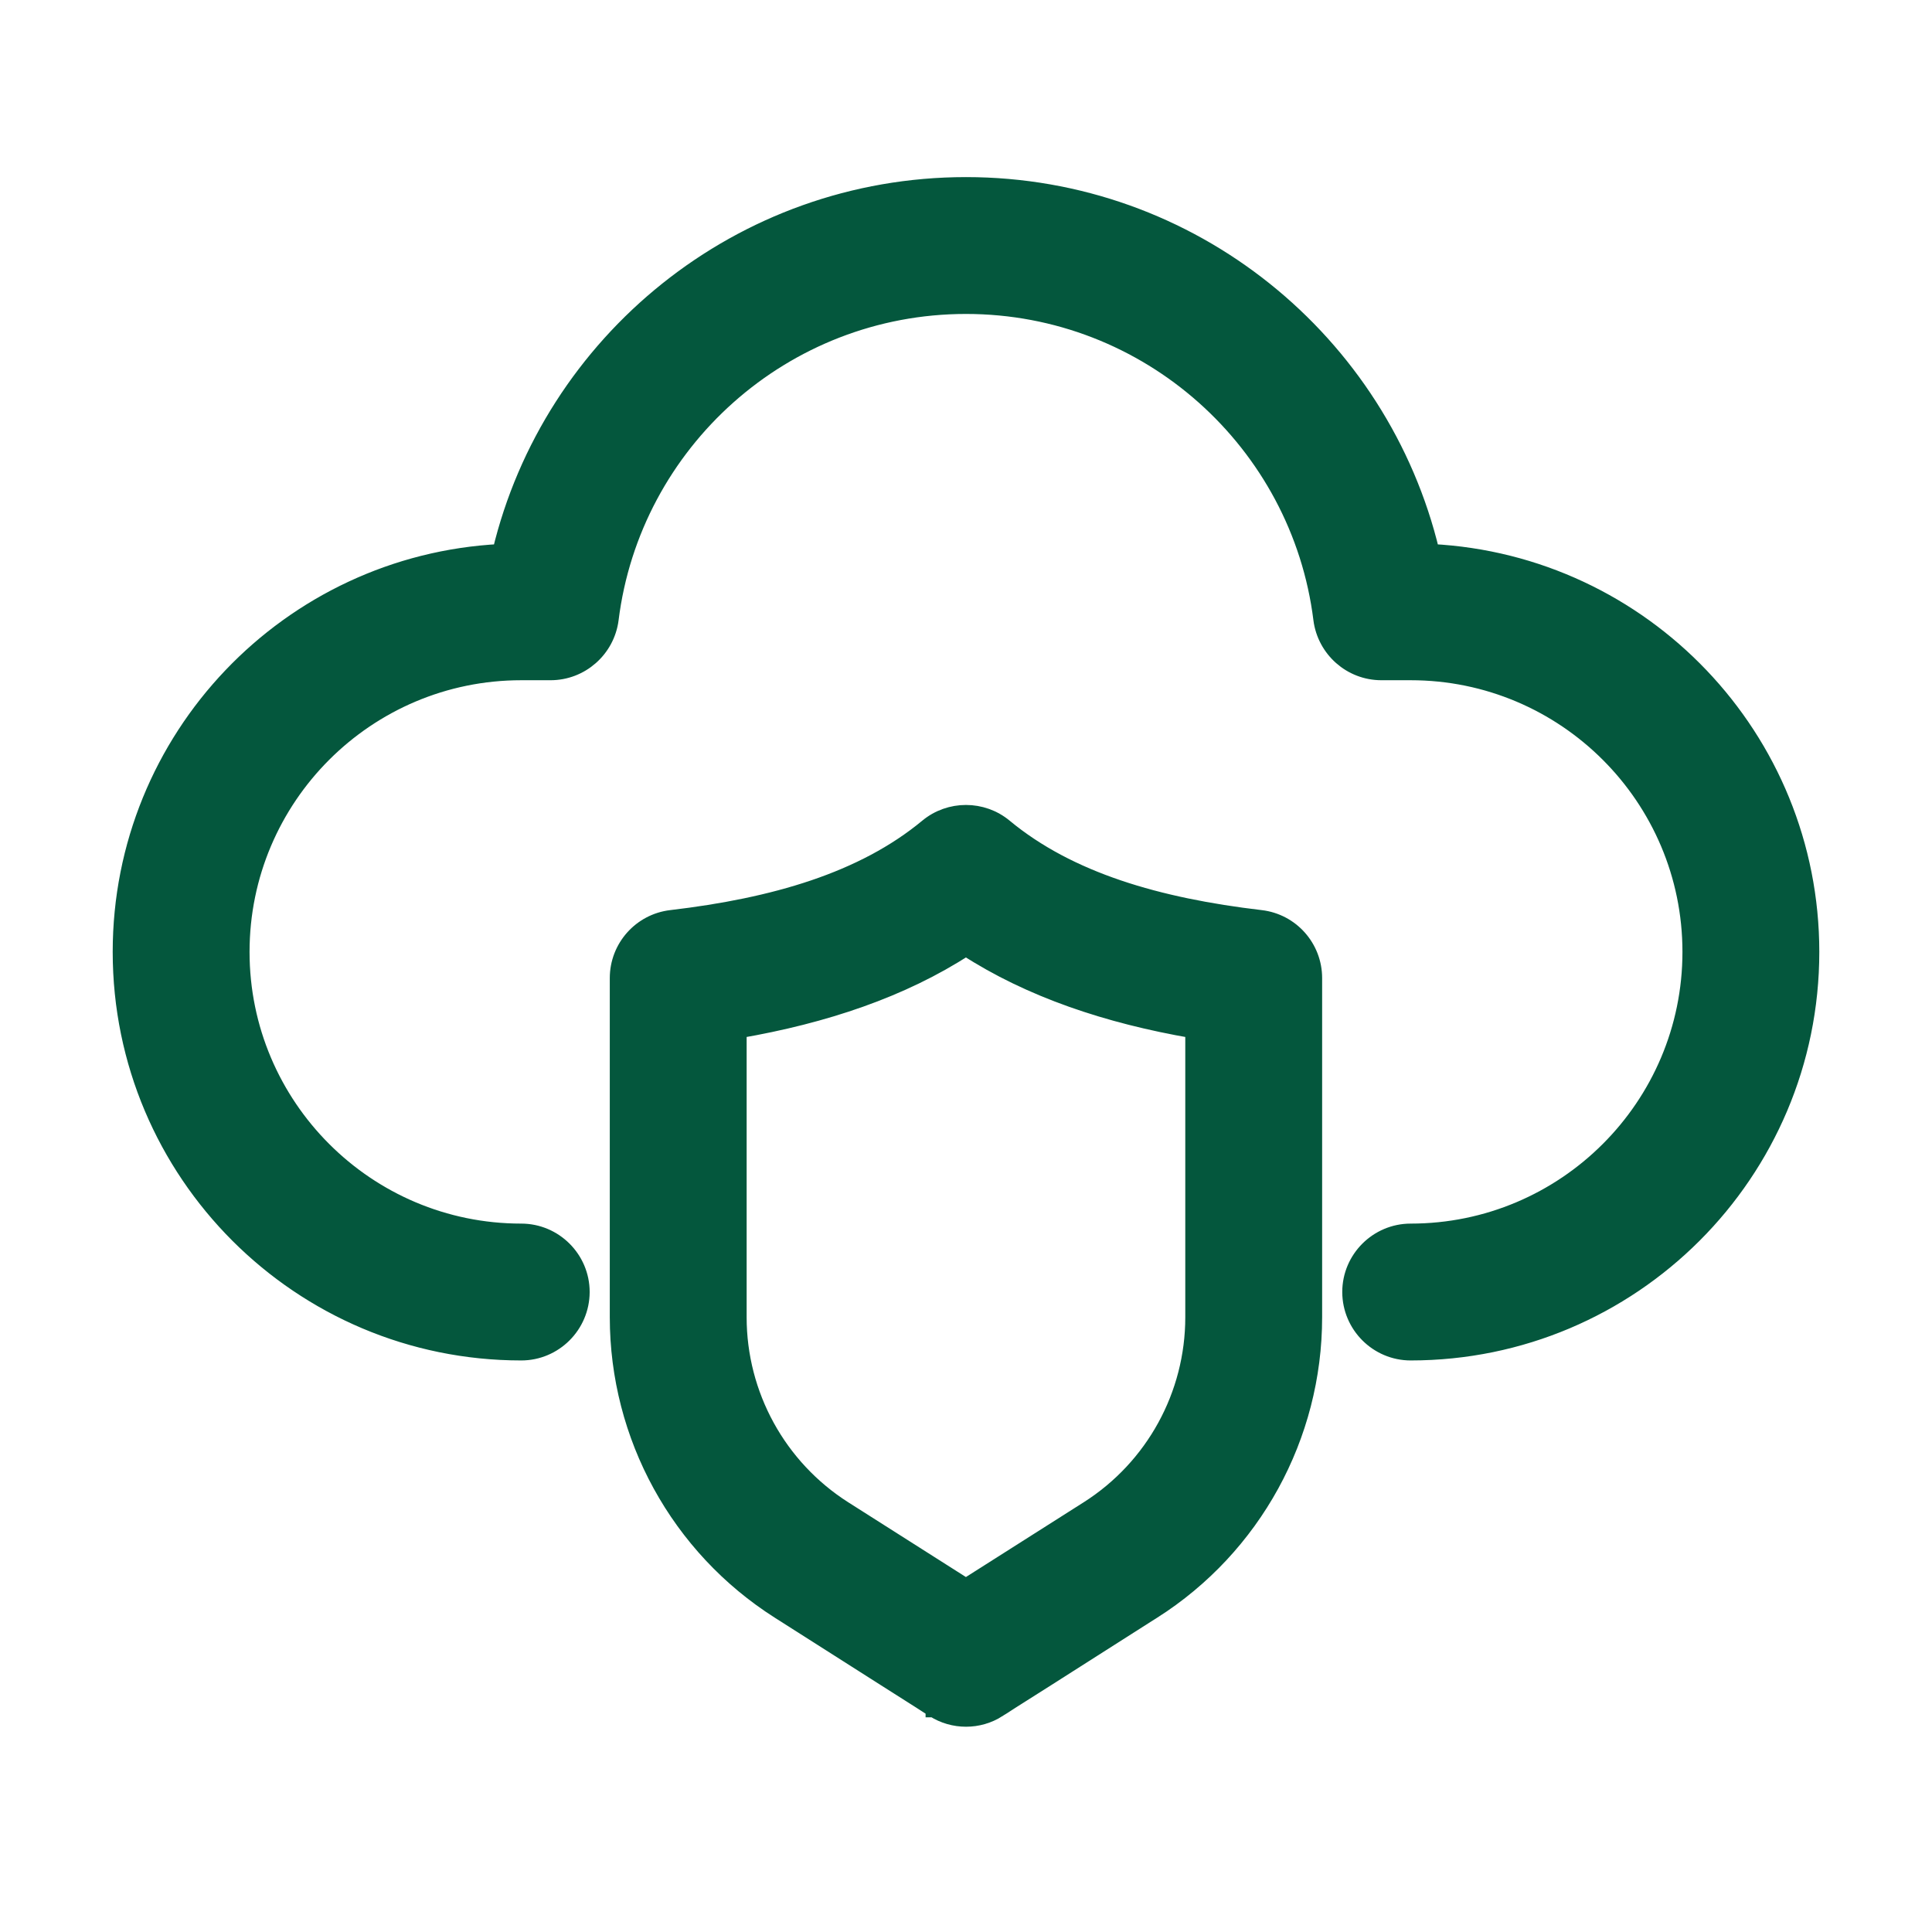 <svg width="24" height="24" viewBox="0 0 24 24" fill="none" xmlns="http://www.w3.org/2000/svg">
<path d="M11.52 10.272C11.797 10.042 12.202 10.042 12.479 10.272C13.28 10.936 14.384 11.255 15.661 11.405C16.04 11.449 16.324 11.77 16.324 12.15V16.363C16.324 17.841 15.57 19.217 14.322 20.011H14.321C13.854 20.309 13.374 20.614 13.011 20.845C12.829 20.961 12.676 21.058 12.569 21.125C12.516 21.159 12.474 21.186 12.445 21.205C12.431 21.214 12.42 21.22 12.412 21.225C12.409 21.227 12.406 21.23 12.404 21.231C12.403 21.232 12.402 21.232 12.401 21.232V21.233C12.158 21.389 11.843 21.389 11.599 21.233H11.598V21.232L11.596 21.231C11.594 21.23 11.591 21.227 11.587 21.225C11.579 21.22 11.568 21.214 11.554 21.205C11.525 21.186 11.483 21.159 11.43 21.125C11.323 21.058 11.171 20.961 10.989 20.845C10.626 20.614 10.146 20.309 9.678 20.011C8.43 19.218 7.675 17.841 7.675 16.363V12.15C7.675 11.77 7.96 11.449 8.338 11.405C9.615 11.255 10.719 10.936 11.52 10.272ZM11.999 11.775C11.205 12.291 10.243 12.614 9.175 12.798V16.363C9.175 17.328 9.668 18.227 10.483 18.746L11.999 19.709L13.516 18.746C14.332 18.227 14.824 17.328 14.824 16.363V12.798C13.755 12.614 12.796 12.291 11.999 11.775ZM12 2.3C14.803 2.3 17.157 4.245 17.782 6.858C20.41 6.993 22.5 9.166 22.5 11.825C22.5 14.571 20.271 16.8 17.524 16.8C17.112 16.8 16.775 16.464 16.774 16.05C16.774 15.636 17.112 15.3 17.524 15.3C19.442 15.3 21 13.742 21 11.825C21 9.907 19.442 8.35 17.524 8.35H17.16C16.782 8.35 16.464 8.068 16.415 7.694V7.693C16.142 5.5 14.266 3.8 12 3.8C9.734 3.8 7.858 5.5 7.585 7.693V7.694C7.536 8.068 7.217 8.35 6.839 8.35H6.475C4.557 8.35 3 9.907 3 11.825C3 13.742 4.557 15.3 6.475 15.3C6.887 15.3 7.225 15.636 7.225 16.05C7.224 16.464 6.887 16.8 6.475 16.8C3.728 16.8 1.5 14.571 1.5 11.825C1.5 9.166 3.588 6.993 6.216 6.858C6.841 4.245 9.197 2.3 12 2.3Z" fill="#04573D" stroke="#04573D" stroke-width="0.2"/>
</svg>
